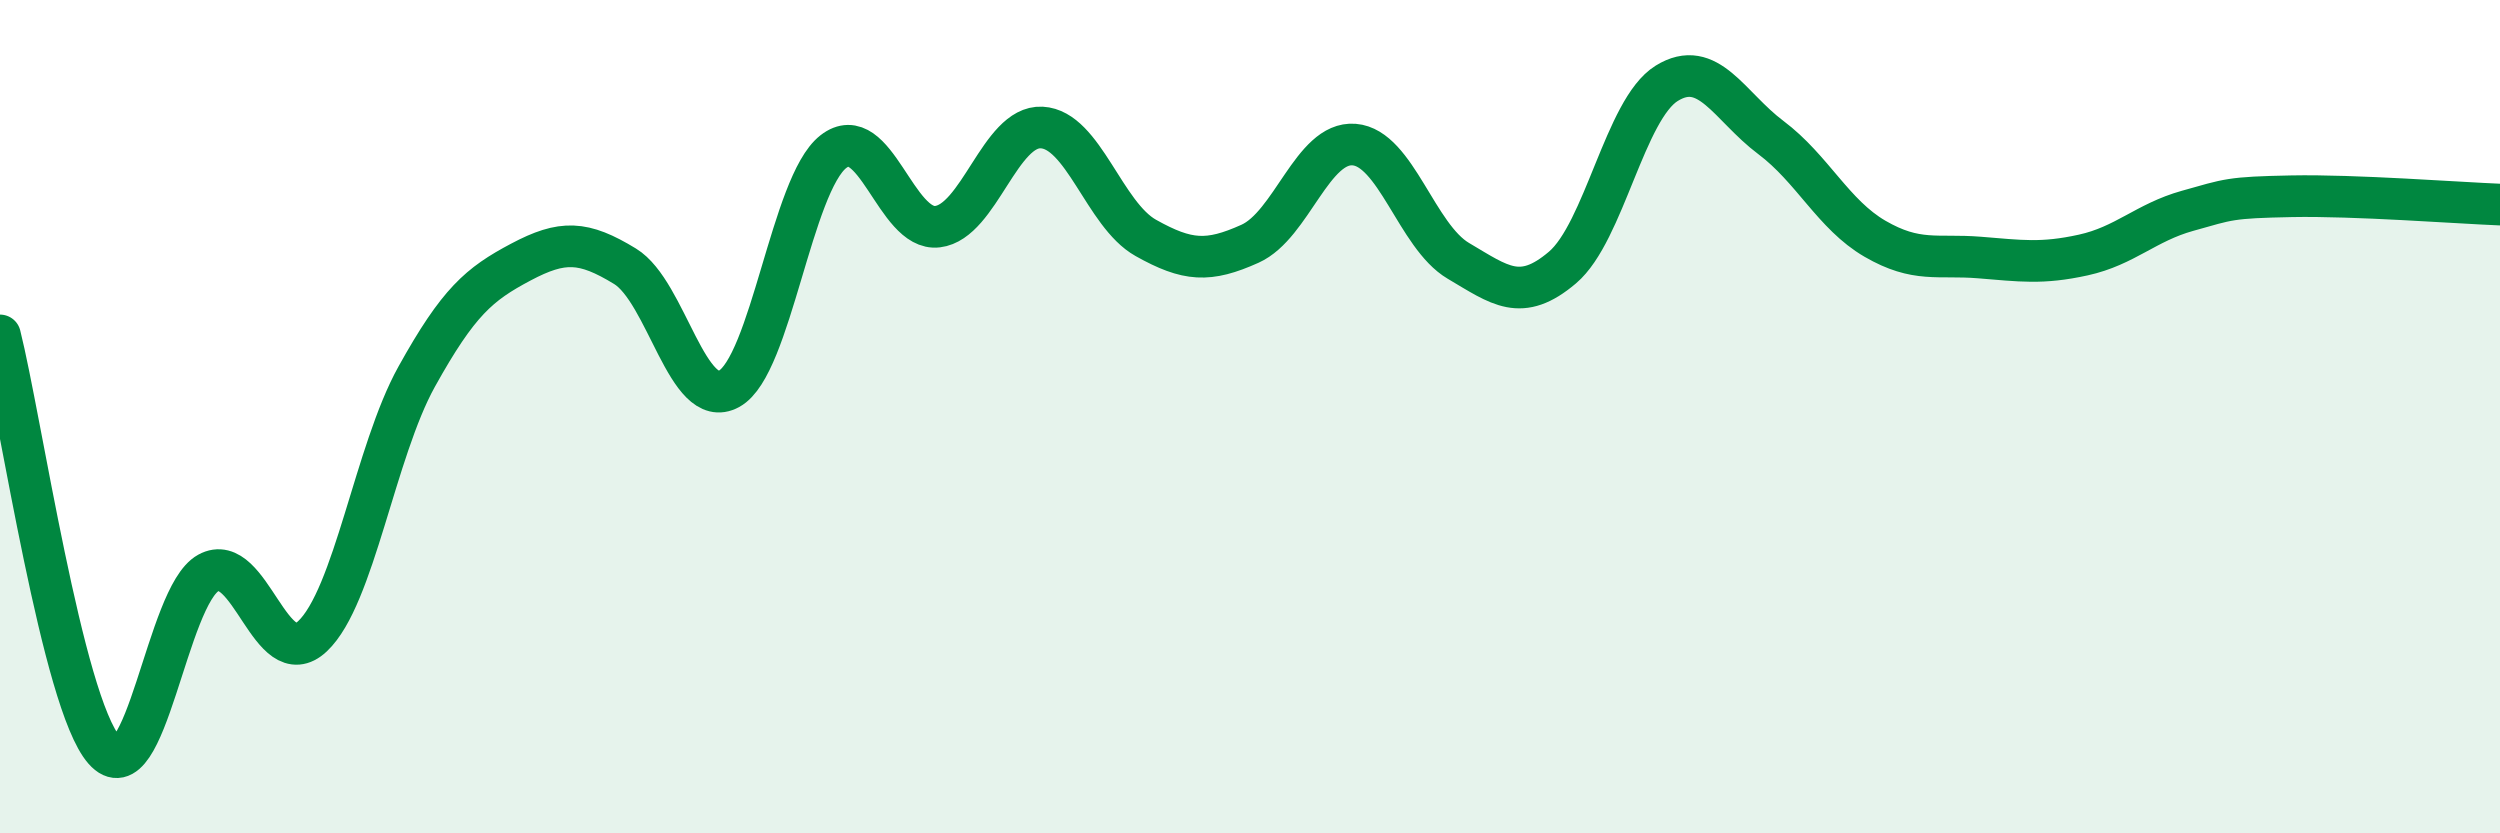 
    <svg width="60" height="20" viewBox="0 0 60 20" xmlns="http://www.w3.org/2000/svg">
      <path
        d="M 0,8.05 C 0.5,10.04 1.5,16.86 2.5,18 C 3.5,19.14 4,14.3 5,13.75 C 6,13.2 6.5,16.21 7.5,15.27 C 8.5,14.33 9,10.84 10,9.04 C 11,7.24 11.5,6.82 12.5,6.29 C 13.5,5.76 14,5.78 15,6.39 C 16,7 16.5,9.88 17.5,9.33 C 18.5,8.78 19,4.42 20,3.64 C 21,2.86 21.5,5.56 22.5,5.44 C 23.5,5.32 24,3.01 25,3.06 C 26,3.11 26.5,5.15 27.5,5.71 C 28.5,6.27 29,6.3 30,5.85 C 31,5.4 31.5,3.39 32.5,3.47 C 33.5,3.55 34,5.67 35,6.26 C 36,6.85 36.5,7.27 37.5,6.42 C 38.5,5.57 39,2.62 40,2 C 41,1.38 41.5,2.55 42.5,3.3 C 43.5,4.05 44,5.15 45,5.73 C 46,6.31 46.5,6.1 47.5,6.18 C 48.5,6.26 49,6.34 50,6.12 C 51,5.9 51.5,5.34 52.5,5.06 C 53.5,4.78 53.5,4.74 55,4.71 C 56.5,4.68 59,4.87 60,4.91L60 20L0 20Z"
        fill="#008740"
        opacity="0.1"
        stroke-linecap="round"
        stroke-linejoin="round"
      />
      <path
        d="M 0,8.05 C 0.5,10.04 1.5,16.86 2.5,18 C 3.5,19.14 4,14.3 5,13.75 C 6,13.2 6.5,16.21 7.5,15.27 C 8.5,14.33 9,10.84 10,9.04 C 11,7.24 11.5,6.82 12.5,6.29 C 13.5,5.76 14,5.78 15,6.39 C 16,7 16.5,9.88 17.5,9.33 C 18.5,8.78 19,4.42 20,3.64 C 21,2.86 21.5,5.56 22.5,5.44 C 23.5,5.32 24,3.01 25,3.06 C 26,3.11 26.5,5.15 27.5,5.71 C 28.5,6.27 29,6.3 30,5.85 C 31,5.4 31.5,3.39 32.5,3.47 C 33.5,3.55 34,5.67 35,6.26 C 36,6.85 36.5,7.27 37.5,6.42 C 38.5,5.57 39,2.62 40,2 C 41,1.38 41.5,2.55 42.5,3.3 C 43.5,4.05 44,5.15 45,5.73 C 46,6.31 46.5,6.1 47.5,6.18 C 48.5,6.26 49,6.34 50,6.12 C 51,5.9 51.5,5.34 52.5,5.06 C 53.5,4.78 53.5,4.74 55,4.71 C 56.5,4.68 59,4.87 60,4.91"
        stroke="#008740"
        stroke-width="1"
        fill="none"
        stroke-linecap="round"
        stroke-linejoin="round"
      />
    </svg>
  
